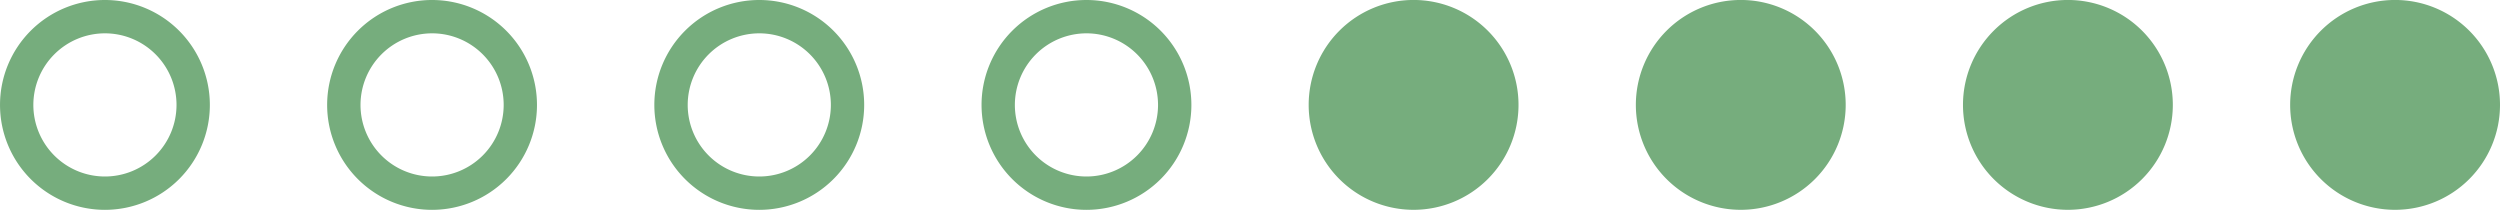 <svg xmlns="http://www.w3.org/2000/svg" width="164.987" height="13.848" viewBox="0 0 164.987 13.848">
  <g id="_5-4" data-name="5-4" transform="translate(-12726.288 -19424.924)">
    <path id="路径_98214" data-name="路径 98214" d="M495.227,19.511a6.924,6.924,0,1,1,6.923,6.923,6.922,6.922,0,0,1-6.923-6.923" transform="translate(12317.427 19412.336)" fill="#76ad7d"/>
    <path id="路径_98215" data-name="路径 98215" d="M502.588,19.511a6.924,6.924,0,1,1,6.923,6.923,6.922,6.922,0,0,1-6.923-6.923" transform="translate(12331.658 19412.336)" fill="#76ad7d"/>
    <path id="路径_98216" data-name="路径 98216" d="M509.948,19.511a6.924,6.924,0,1,1,6.923,6.923,6.922,6.922,0,0,1-6.923-6.923" transform="translate(12345.887 19412.336)" fill="#76ad7d"/>
    <path id="路径_98217" data-name="路径 98217" d="M517.309,19.511a6.924,6.924,0,1,1,6.923,6.923,6.922,6.922,0,0,1-6.923-6.923" transform="translate(12360.118 19412.336)" fill="#76ad7d"/>
    <path id="路径_98218" data-name="路径 98218" d="M494.79,14.788a4.724,4.724,0,1,1-4.723,4.723,4.73,4.73,0,0,1,4.723-4.723m0-2.2a6.924,6.924,0,1,0,6.926,6.923,6.924,6.924,0,0,0-6.926-6.923" transform="translate(12303.197 19412.336)" fill="#76ad7d"/>
    <path id="路径_98219" data-name="路径 98219" d="M487.429,14.788a4.724,4.724,0,1,1-4.723,4.723,4.727,4.727,0,0,1,4.723-4.723m0-2.2a6.924,6.924,0,1,0,6.923,6.923,6.922,6.922,0,0,0-6.923-6.923" transform="translate(12288.967 19412.336)" fill="#76ad7d"/>
    <path id="路径_98220" data-name="路径 98220" d="M480.068,14.788a4.724,4.724,0,1,1-4.723,4.723,4.727,4.727,0,0,1,4.723-4.723m0-2.2a6.924,6.924,0,1,0,6.923,6.923,6.924,6.924,0,0,0-6.923-6.923" transform="translate(12274.735 19412.336)" fill="#76ad7d"/>
    <path id="路径_98221" data-name="路径 98221" d="M472.71,14.788a4.724,4.724,0,1,1-4.725,4.723,4.727,4.727,0,0,1,4.725-4.723m0-2.2a6.924,6.924,0,1,0,6.923,6.923,6.925,6.925,0,0,0-6.923-6.923" transform="translate(12260.504 19412.336)" fill="#76ad7d"/>
  </g>
</svg>
